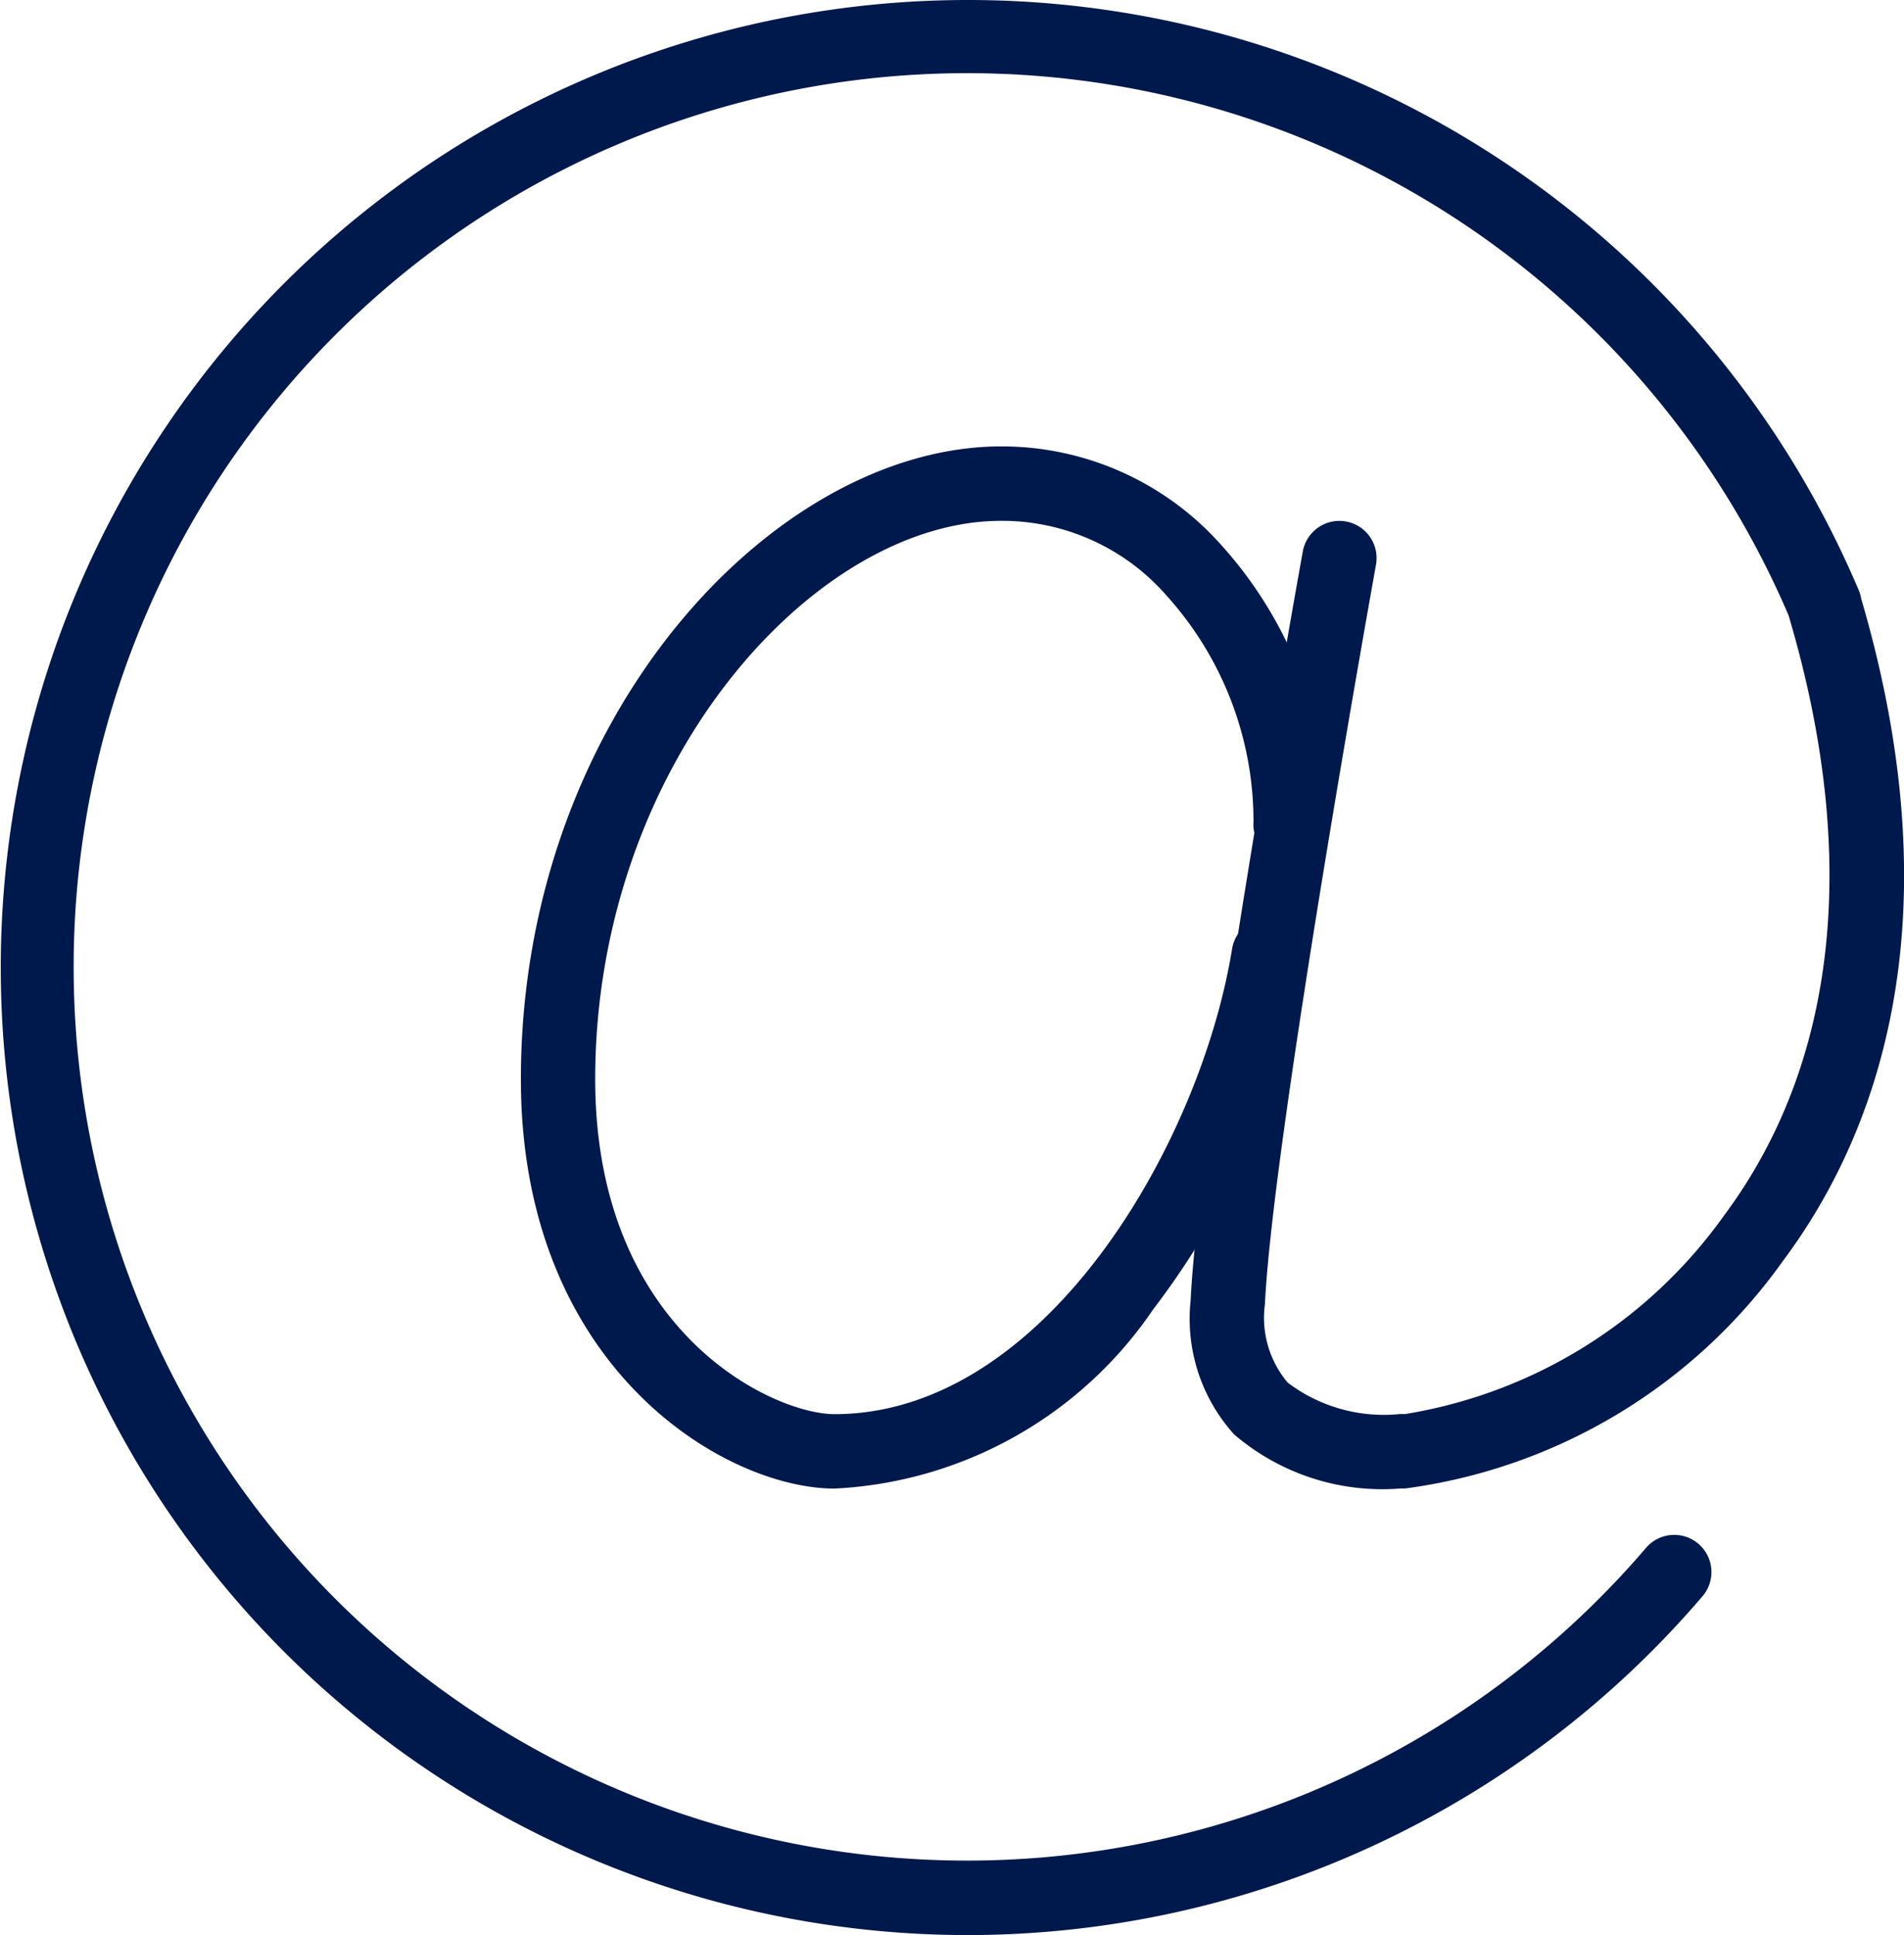 <svg xmlns="http://www.w3.org/2000/svg" width="19.011" height="19.317" viewBox="0 0 19.011 19.317"><defs><style>.a{fill:#00194c;}</style></defs><path class="a" d="M1267.527,760.635a9.658,9.658,0,1,1,8.901-13.422.376.376,0,0,1,.024.083c.968,3.3.112,5.413-.779,6.606a5.52,5.52,0,0,1-3.775,2.275l-.044,0a2.275,2.275,0,0,1-1.664-.54,1.722,1.722,0,0,1-.434-1.335c.083-1.719,1.078-7.243,1.12-7.478a.371.371,0,1,1,.731.132c-.01.057-1.029,5.71-1.109,7.381a1.006,1.006,0,0,0,.227.783,1.588,1.588,0,0,0,1.119.314l.054,0a4.868,4.868,0,0,0,3.18-1.976c1.137-1.523,1.361-3.595.65-5.991l-.001-.004a8.921,8.921,0,1,0-1.424,9.307.371.371,0,0,1,.564.483A9.659,9.659,0,0,1,1267.527,760.635Z" transform="translate(-1257.868 -741.319)"/><path class="a" d="M1266.201,756.178c-1.092,0-3.132-1.199-3.132-4.086,0-3.616,2.531-6.317,4.795-6.317a2.932,2.932,0,0,1,2.194.98,4.122,4.122,0,0,1,1.067,2.823.371.371,0,0,1-.741-.057,3.364,3.364,0,0,0-.872-2.261,2.179,2.179,0,0,0-1.649-.742c-1.874,0-4.052,2.435-4.052,5.574,0,2.52,1.777,3.343,2.389,3.343,2.099,0,3.654-2.697,3.97-4.644a.371.371,0,1,1,.733.119,7.965,7.965,0,0,1-1.52,3.478A4.087,4.087,0,0,1,1266.201,756.178Z" transform="translate(-1257.868 -741.319)"/></svg>